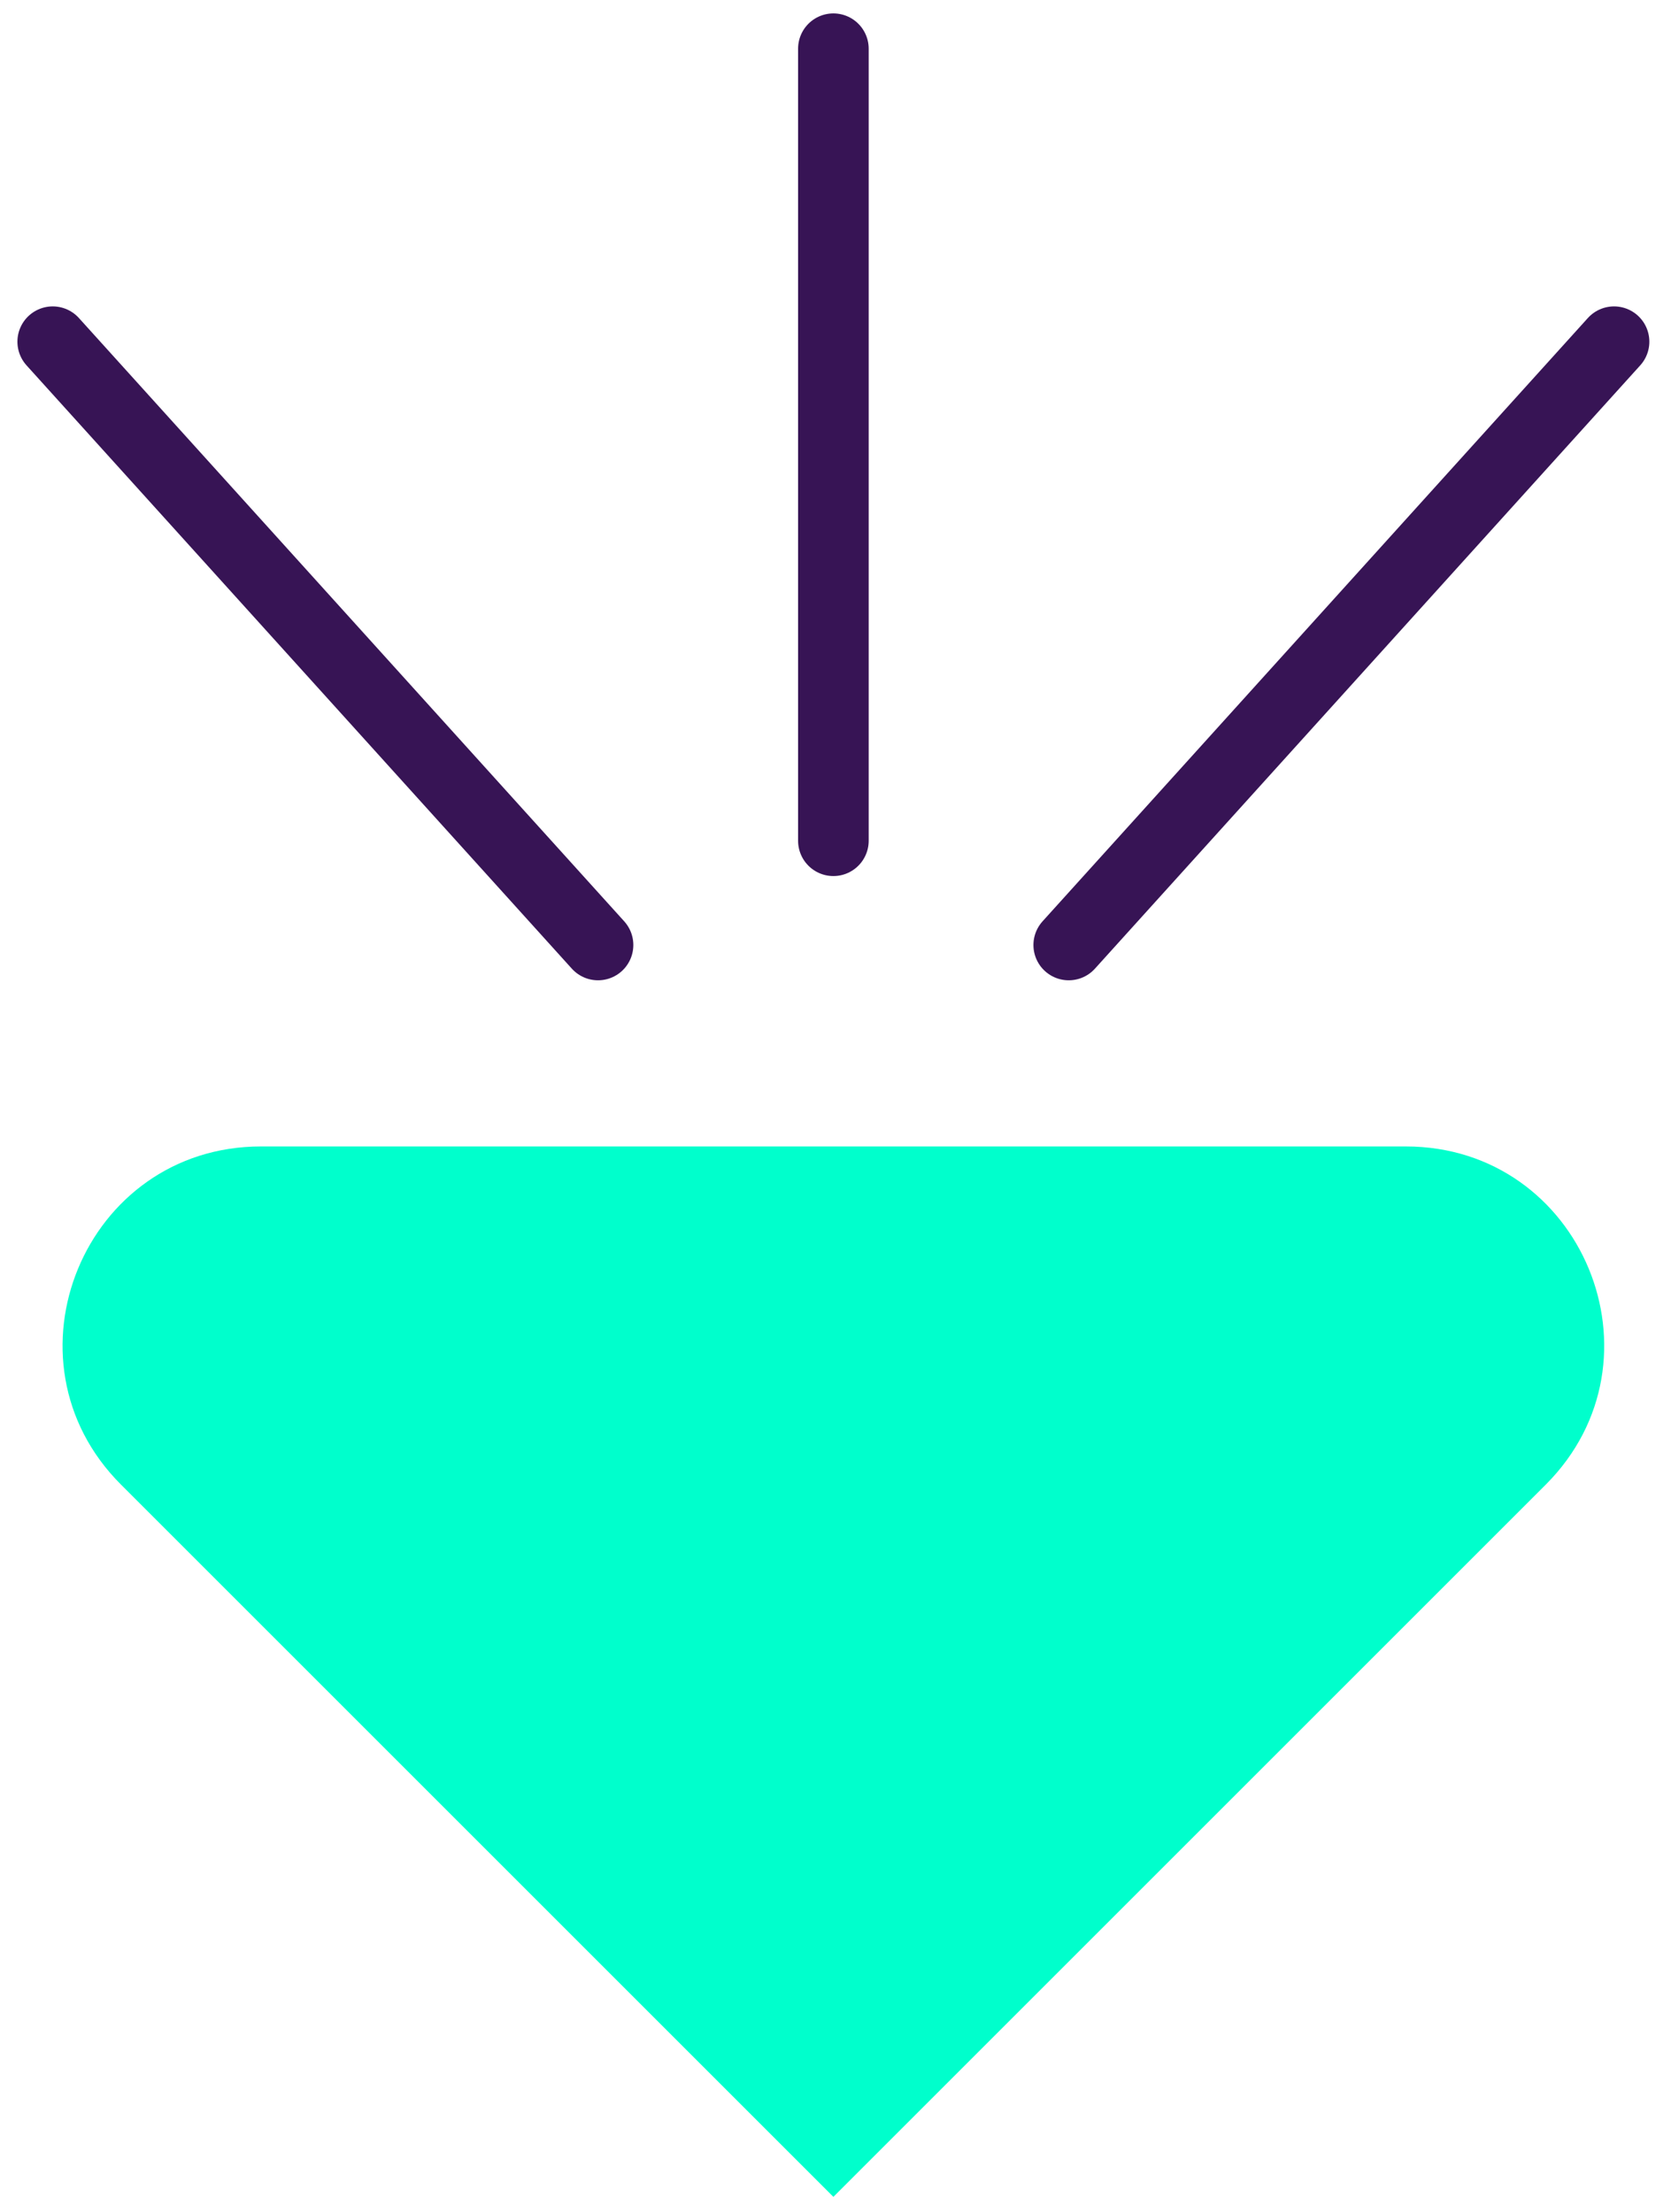 <svg width="71" height="94" viewBox="0 0 71 94" fill="none" xmlns="http://www.w3.org/2000/svg">
<path d="M59.73 48.721H11.09C3.59 48.721 -0.16 57.791 5.14 63.091L35.41 93.361L65.68 63.091C70.98 57.781 67.23 48.721 59.73 48.721Z" fill="#00FFCC"/>
<path d="M35.41 35.73V2.07" stroke="#371455" stroke-width="3" stroke-miterlimit="10" stroke-linecap="round"/>
<path d="M25.41 40.16L2.24 14.521" stroke="#371455" stroke-width="3" stroke-miterlimit="10" stroke-linecap="round"/>
<path d="M45.41 40.16L68.58 14.521" stroke="#371455" stroke-width="3" stroke-miterlimit="10" stroke-linecap="round"/>
</svg>
